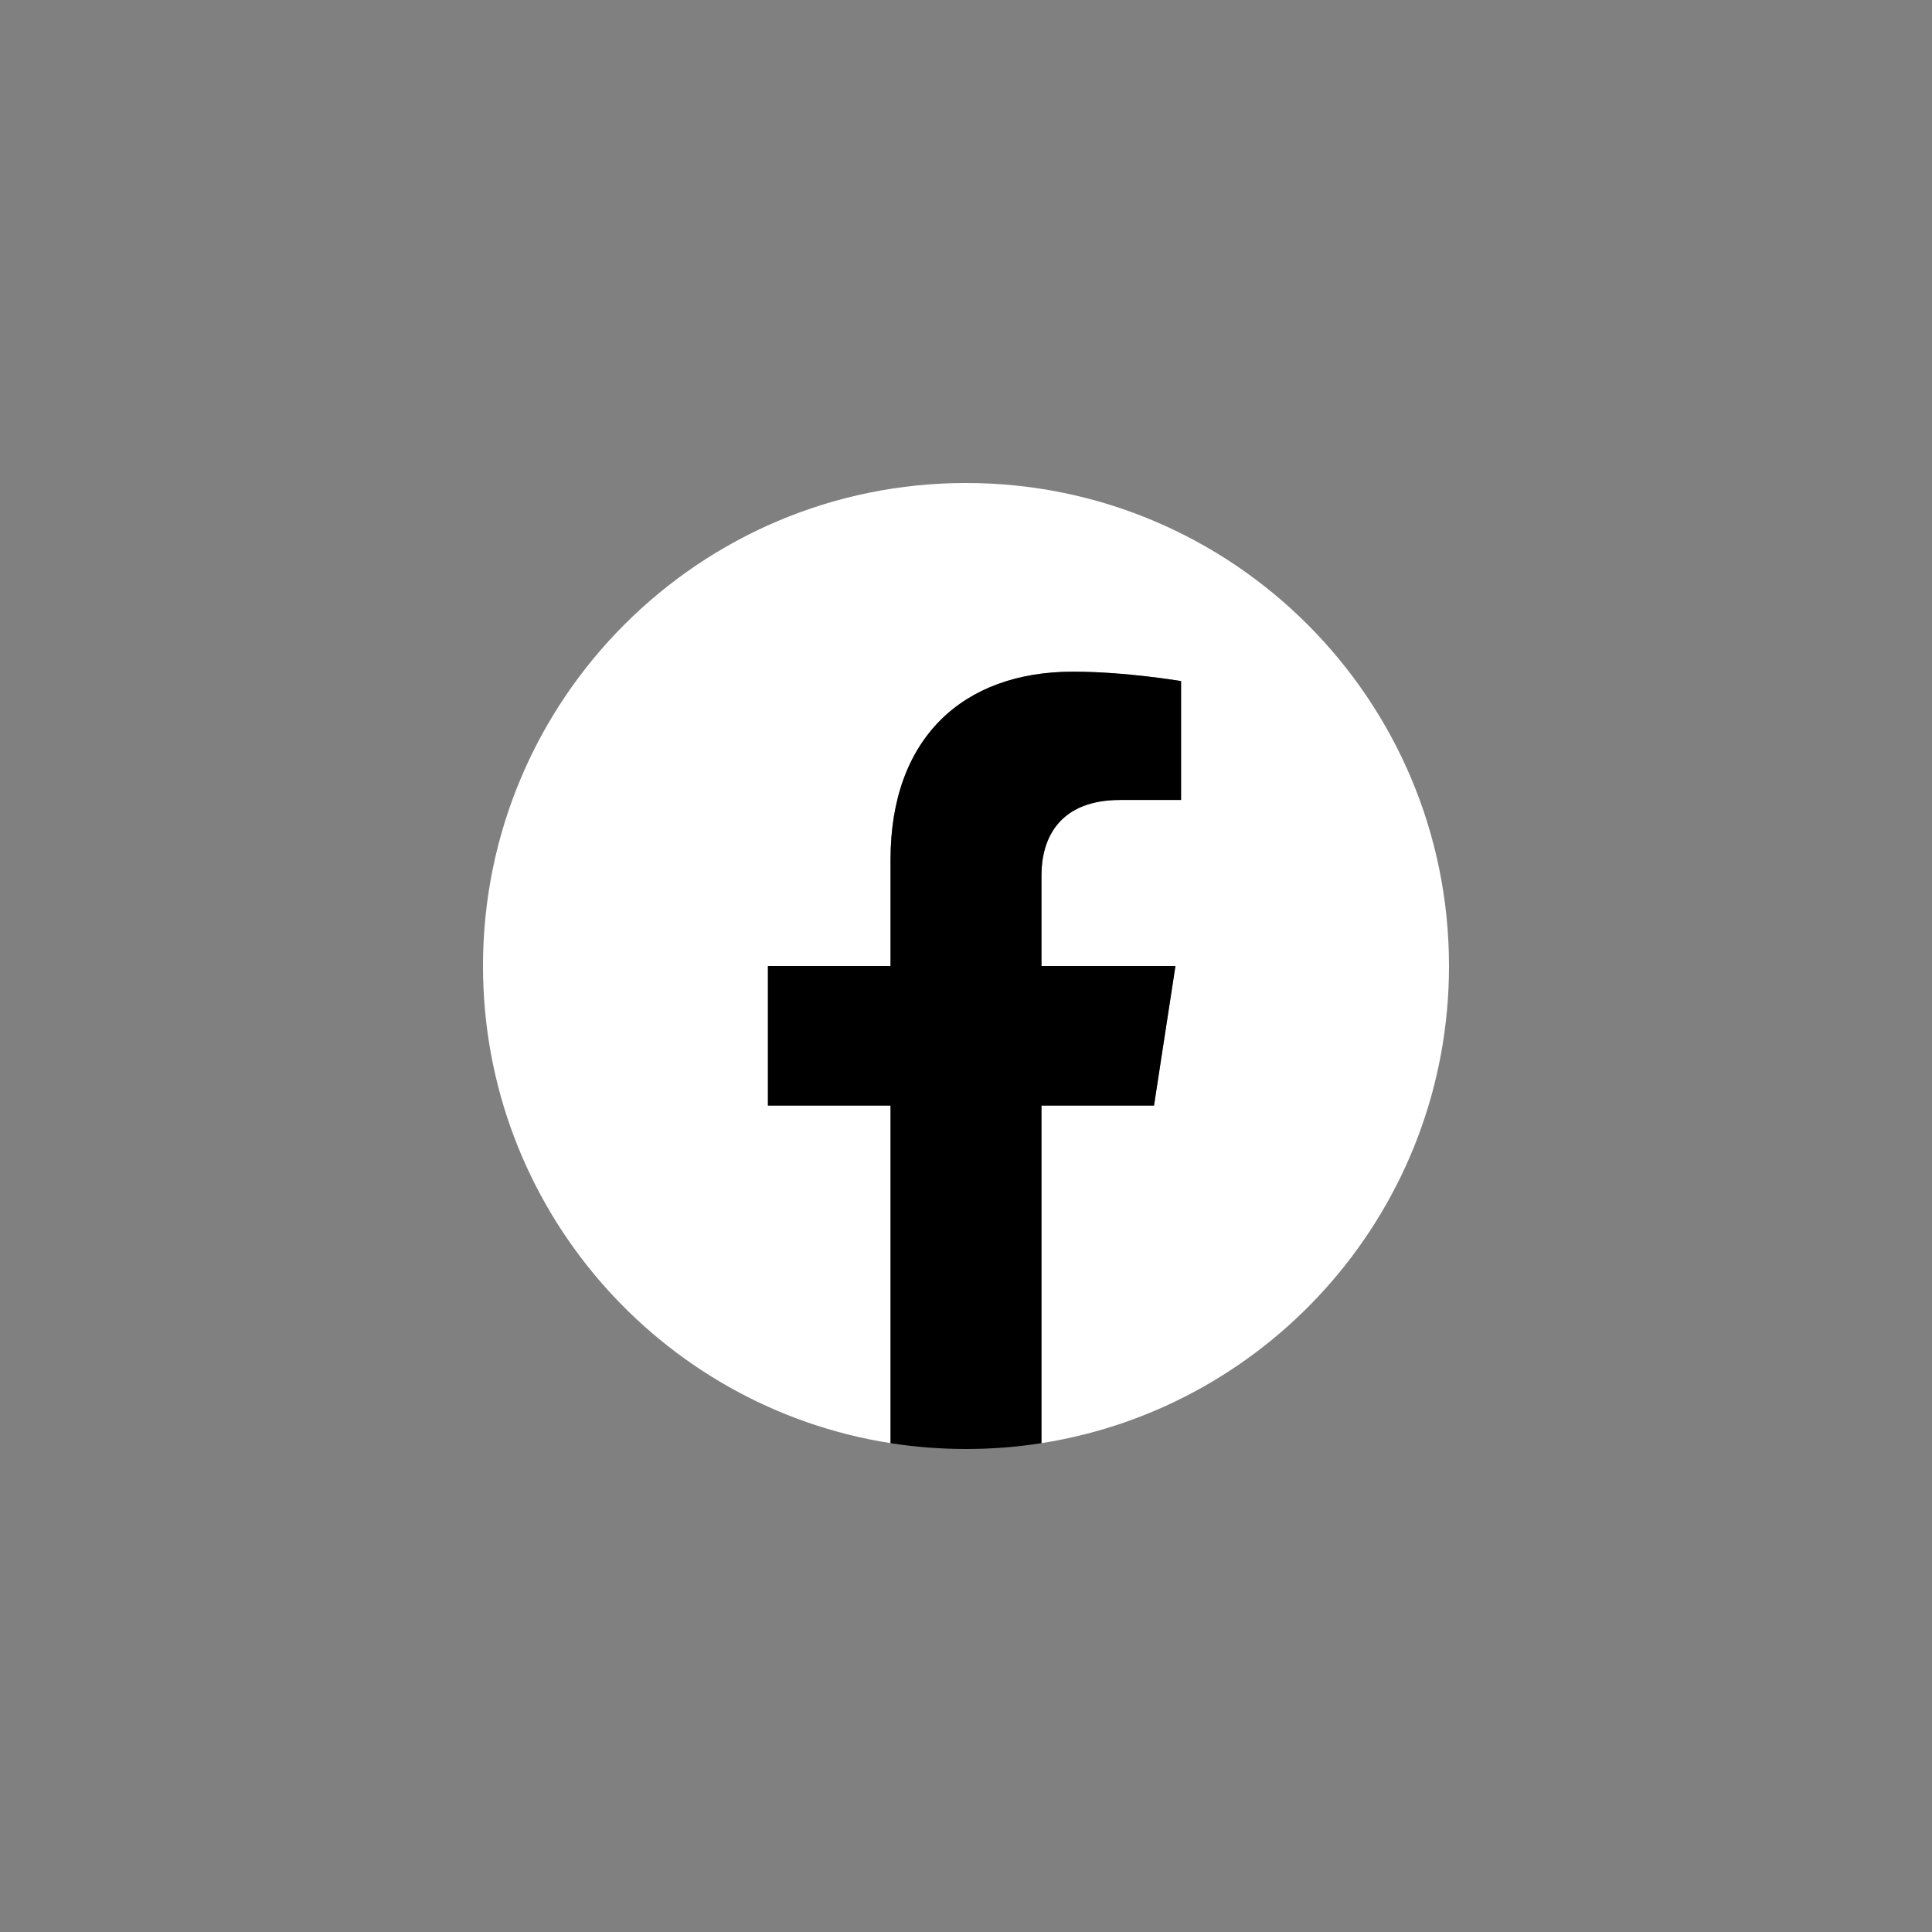 <svg width="32" height="32" viewBox="0 0 32 32" fill="none" xmlns="http://www.w3.org/2000/svg">
<rect x="0" y="0" width="32" height="32" fill="#808080" stroke="none"/>
<path d="M24 16C24 11.582 20.418 8 16 8C11.582 8 8 11.582 8 16C8 19.993 10.925 23.303 14.75 23.903V18.312H12.719V16H14.75V14.237C14.75 12.232 15.944 11.125 17.772 11.125C18.647 11.125 19.562 11.281 19.562 11.281V13.25H18.554C17.56 13.25 17.25 13.867 17.25 14.499V16H19.469L19.114 18.312H17.25V23.903C21.075 23.303 24 19.993 24 16Z" fill="white"/>
<path d="M19.114 18.312L19.469 16H17.25V14.499C17.25 13.867 17.56 13.25 18.554 13.25H19.562V11.281C19.562 11.281 18.647 11.125 17.772 11.125C15.944 11.125 14.75 12.232 14.75 14.238V16H12.719V18.312H14.75V23.903C15.157 23.967 15.575 24 16 24C16.425 24 16.843 23.967 17.25 23.903V18.312H19.114Z" fill="black"/>
</svg>
